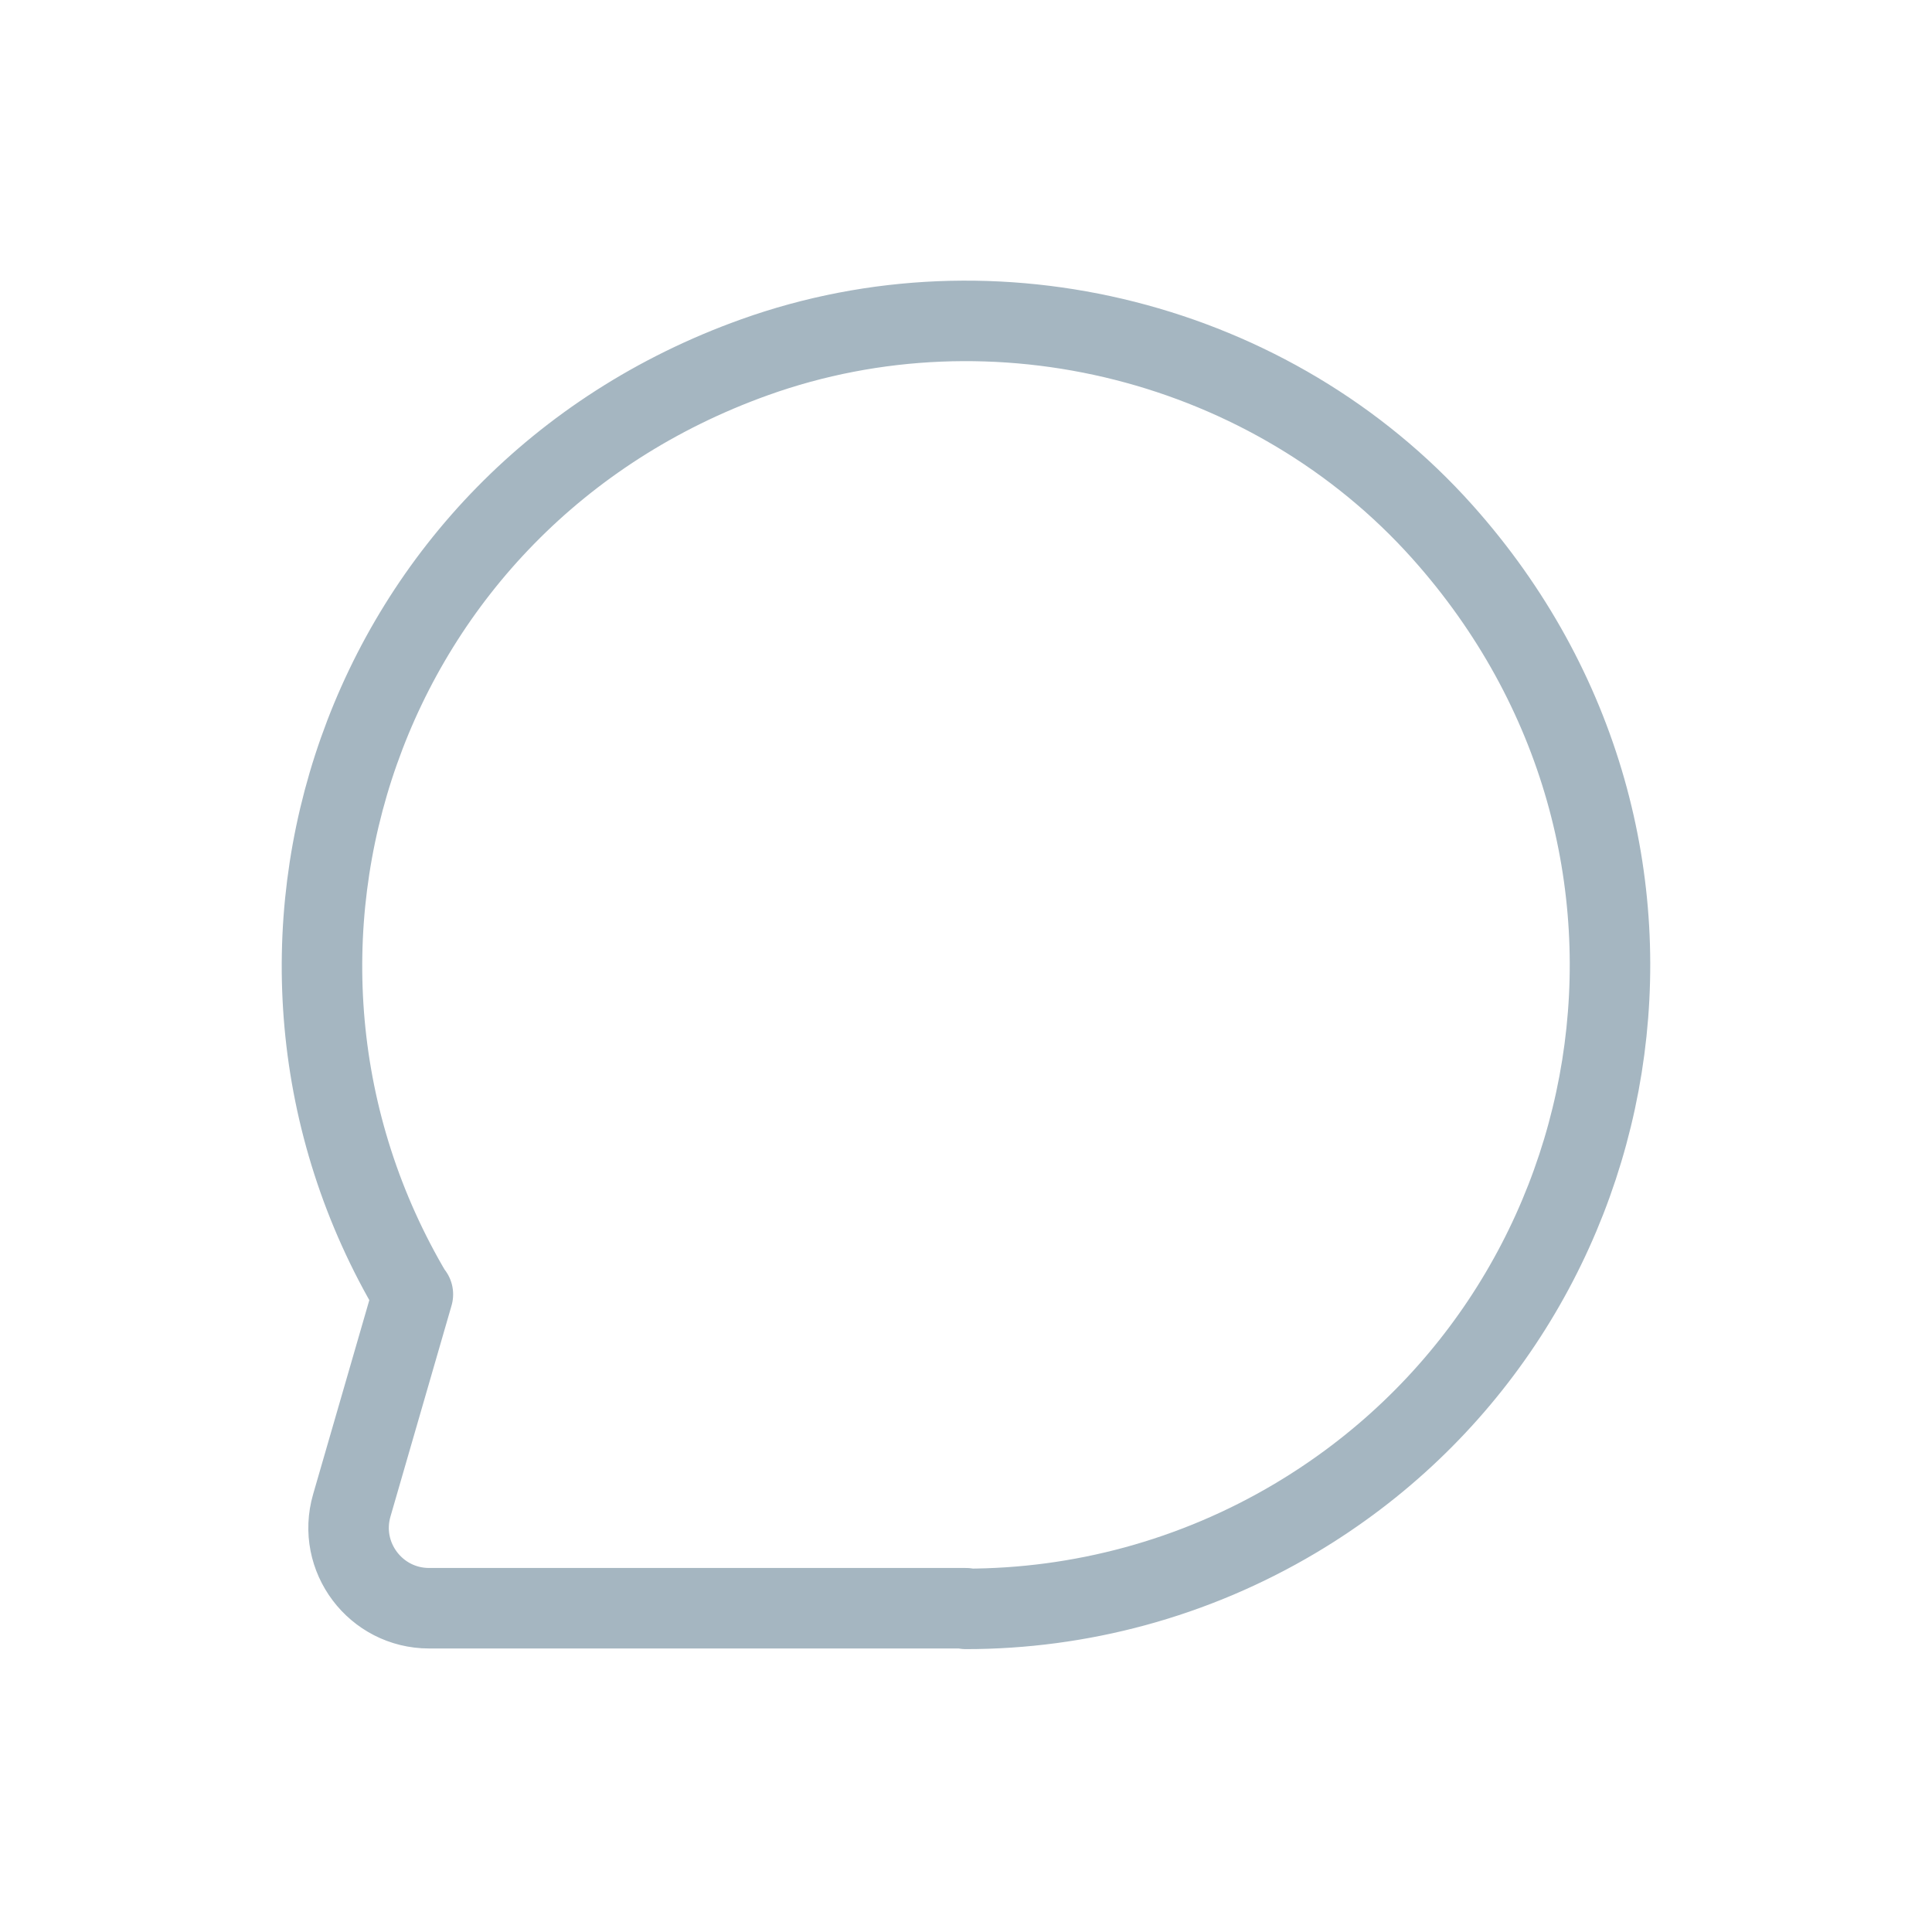 <svg width="24" height="24" viewBox="0 0 24 24" fill="none" xmlns="http://www.w3.org/2000/svg">
<path d="M12 19.978H5.331C4.665 19.978 4.185 19.34 4.37 18.701L5.129 16.079L5.125 16.081C2.599 11.837 4.459 6.2 9.371 4.439C12.361 3.367 15.805 4.241 17.92 6.609C21.393 10.498 20.337 16.337 16.089 18.862C14.829 19.611 13.414 19.986 11.999 19.986" stroke="#A5B6C1" stroke-linecap="round" stroke-linejoin="round"/>
</svg>
